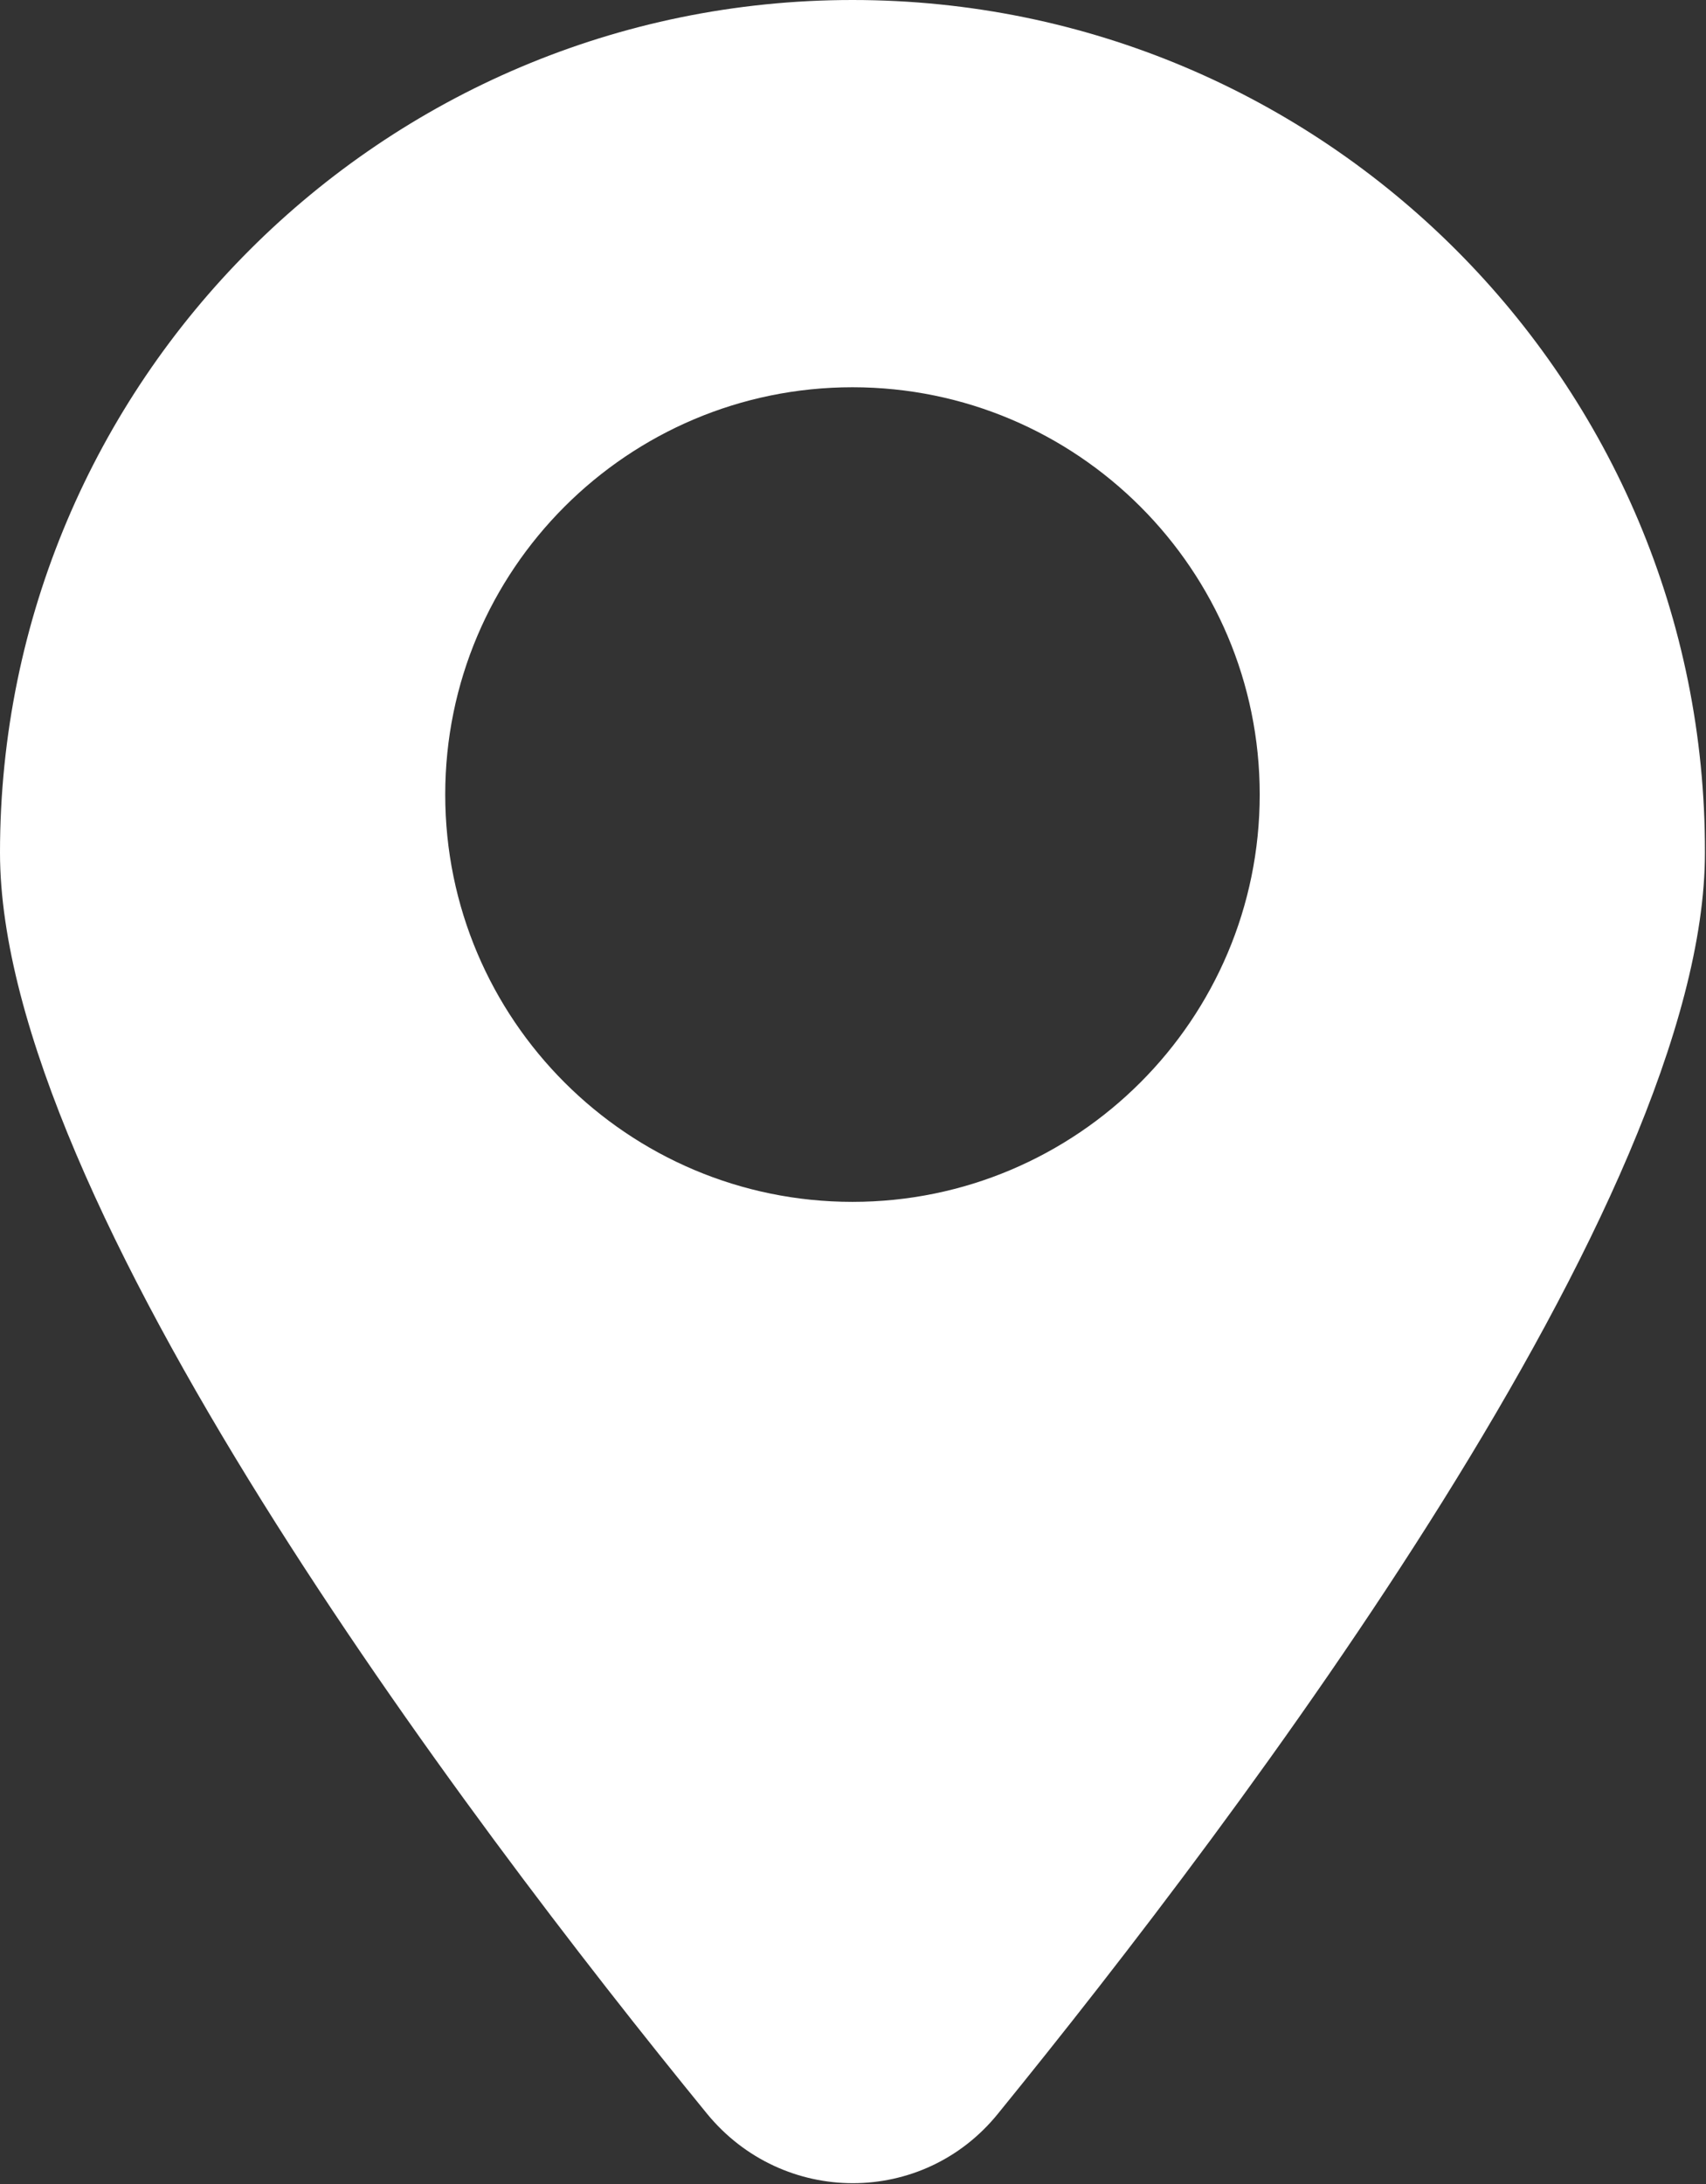 <?xml version="1.0" encoding="UTF-8"?>
<svg id="_レイヤー_2" data-name="レイヤー 2" xmlns="http://www.w3.org/2000/svg" viewBox="0 0 16.17 20.7">
  <rect x="0" y="0" width="16.17" height="20.7" fill="#333333" stroke="none"/>
  <defs>
    <style>
      .cls-1 {
        fill: #fff;
      }
    </style>
  </defs>
  <g id="_レイヤー_1-2" data-name="レイヤー 1">
    <path class="cls-1" d="M8.08,0C3.62,0,0,3.62,0,8.08c0,3.29,4.39,9.12,6.7,11.95.72.88,2.05.88,2.76,0,2.31-2.84,6.7-8.66,6.7-11.95C16.17,3.62,12.55,0,8.08,0ZM8.08,11.39c-2.13,0-3.86-1.73-3.86-3.86s1.73-3.86,3.86-3.86,3.86,1.73,3.86,3.86-1.73,3.86-3.86,3.86Z"/>
  </g>
</svg>